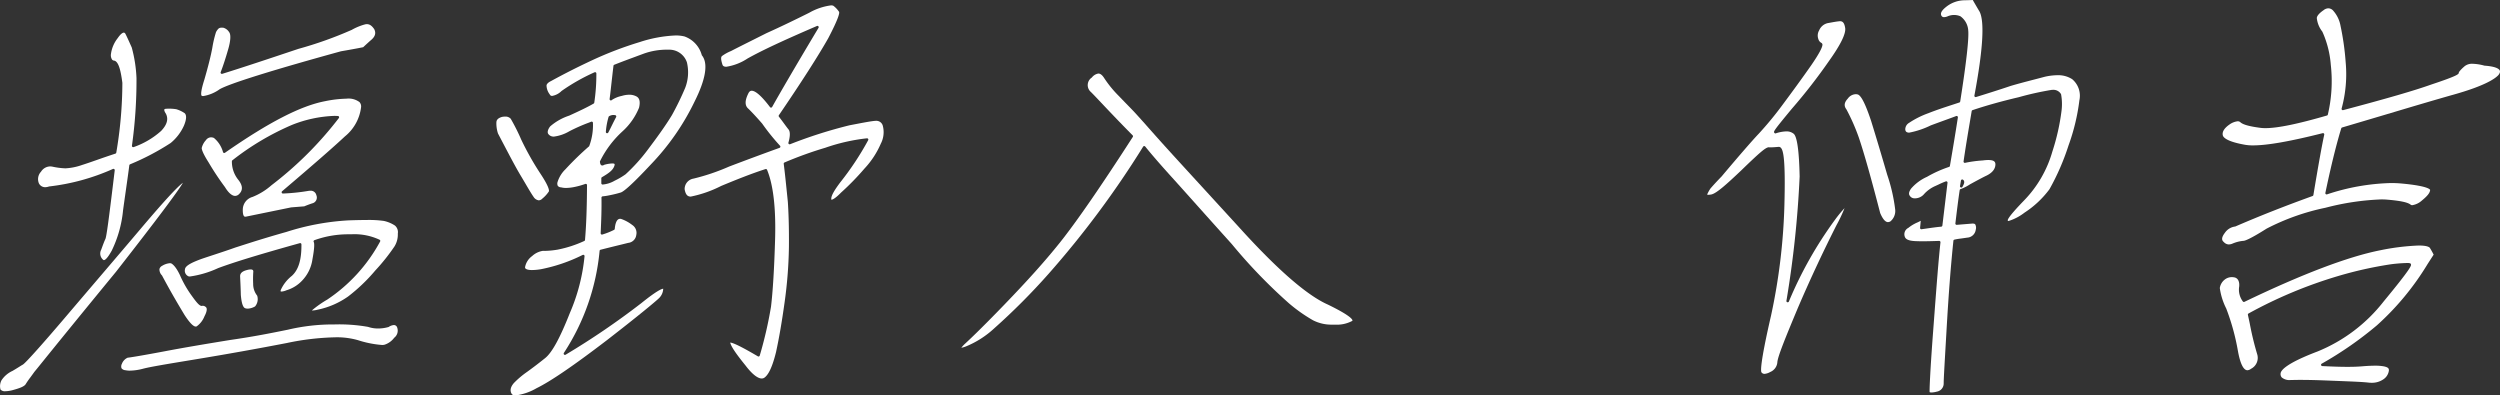 <svg xmlns="http://www.w3.org/2000/svg" width="389.013" height="61.53" viewBox="0 0 389.013 61.53">
  <rect x="0" y="0" width="389.013" height="61.53" fill="#333333" stroke="none"/>
  <defs>
    <style>
      .cls-1 {
        fill: #fff;
      }
    </style>
  </defs>
  <g id="レイヤー_2" data-name="レイヤー 2">
    <g id="テキスト">
      <g>
        <path class="cls-1" d="M1.029,61.085a.9.9,0,0,1-.756-.265,1.946,1.946,0,0,1,.158-1.441,4.065,4.065,0,0,1,1.705-1.453c.468-.274.814-.491,1.083-.661.221-.139.39-.245.526-.32.453-.247,3.6-3.831,6.384-7.1,1.619-1.905,3.281-3.853,4.968-5.83,2.261-2.649,4.567-5.351,6.875-8.076,2.533-2.991,5.494-6.414,6.685-7.291-1.081,1.894-7.526,10.153-10.41,13.849C12.429,49.573,8.6,54.3,6.763,56.573,6.1,57.4,5.687,57.9,5.537,58.082c-.228.323-.434.6-.619.854a12.528,12.528,0,0,0-.72,1.039c-.217.376-.953.642-1.992.927A4.829,4.829,0,0,1,1.029,61.085Zm19.4-3.2a3.5,3.5,0,0,1-.724-.07.826.826,0,0,1-.6-.3.869.869,0,0,1,.06-.7,1.668,1.668,0,0,1,.9-.949c.374-.028,2.3-.346,5.561-.96,3.188-.608,6.469-1.158,10.416-1.8,3.669-.521,6.606-1.121,8.967-1.6a30.618,30.618,0,0,1,7.088-.813h.147a25.827,25.827,0,0,1,5.223.379,4.825,4.825,0,0,0,1.57.252h0a5.961,5.961,0,0,0,1.636-.237,1.675,1.675,0,0,1,.812-.3.532.532,0,0,1,.517.4,1.393,1.393,0,0,1-.462,1.574,3.048,3.048,0,0,1-1.456,1.068,1.382,1.382,0,0,1-.455.058,16.029,16.029,0,0,1-3.723-.744,11.922,11.922,0,0,0-3.552-.448,40.239,40.239,0,0,0-7.495.882c-4.662.9-9.3,1.733-14.166,2.534l-.965.16c-3.718.615-6.175,1.023-7.277,1.313A8.436,8.436,0,0,1,20.424,57.881Zm10.224-6.862c-.56,0-1.455-1.366-1.749-1.814-.754-1.254-2.023-3.362-3.5-6.138a1.343,1.343,0,0,1-.4-.986.773.773,0,0,1,.412-.508,2.683,2.683,0,0,1,1.2-.413.833.833,0,0,1,.2.023c.168.072.7.414,1.363,1.8a17.081,17.081,0,0,0,1.9,3.307c.8,1.12,1.194,1.518,1.5,1.518a.606.606,0,0,0,.127-.024.346.346,0,0,1,.045,0,.73.73,0,0,1,.513.244c.156.153.172.6-.253,1.393a3.484,3.484,0,0,1-1.22,1.572A.327.327,0,0,1,30.648,51.019Zm18.2-2.5a.363.363,0,0,1-.131-.015h.005a16.569,16.569,0,0,1,2.39-1.682,25.29,25.29,0,0,0,8.228-9.04.2.2,0,0,0-.07-.265,9.182,9.182,0,0,0-4.438-.855l-.351,0a15.417,15.417,0,0,0-5.367.915.2.2,0,0,0-.119.118.2.2,0,0,0,.013.167c.1.182.152.8-.2,2.686a5.983,5.983,0,0,1-1.61,3.324,5.477,5.477,0,0,1-2.435,1.5,2.267,2.267,0,0,1-.766.2c-.084,0-.12-.017-.129-.028s-.024-.072,0-.19a5.84,5.84,0,0,1,1.734-2.223c1.04-.945,1.515-2.5,1.493-4.9a.2.2,0,0,0-.254-.191c-6.259,1.746-10.181,2.945-12.716,3.887a15.483,15.483,0,0,1-4.384,1.3.505.505,0,0,1-.251-.04.95.95,0,0,1-.514-1.09c.052-.594,1.259-1.12,2.555-1.6.623-.212,1.282-.429,1.958-.651,1.09-.359,2.222-.731,3.328-1.129l.512-.164c1.772-.57,4.2-1.35,7.421-2.258a38.553,38.553,0,0,1,9.652-1.8c1.074-.039,2.017-.058,2.815-.058a16.64,16.64,0,0,1,2.694.143,5.082,5.082,0,0,1,1.731.72,1.341,1.341,0,0,1,.45,1.253,3.511,3.511,0,0,1-.514,1.99A30.612,30.612,0,0,1,58.6,42.289a27.143,27.143,0,0,1-4.231,4.05,12.577,12.577,0,0,1-4.734,2.055A3.8,3.8,0,0,1,48.852,48.519ZM48.72,48.5m-9.981-.267a1.221,1.221,0,0,1-.39-.062c-.349-.12-.572-.8-.681-2.073-.021-1-.06-1.806-.088-2.382l-.022-.475c-.01-.37.114-.784,1.111-1.026a2.2,2.2,0,0,1,.528-.08.492.492,0,0,1,.344.1.385.385,0,0,1,.064.3,16.73,16.73,0,0,0-.016,1.839,2.9,2.9,0,0,0,.622,1.837,1.745,1.745,0,0,1-.327,1.678A2.547,2.547,0,0,1,38.739,48.237ZM16.362,40.684c-.035,0-.092-.011-.169-.1a1.261,1.261,0,0,1-.248-1.526c.3-.828.48-1.309.646-1.653.175-.363.529-2.964,1.456-10.7a.2.2,0,0,0-.078-.184.2.2,0,0,0-.121-.04.19.19,0,0,0-.077.016,33.621,33.621,0,0,1-9.937,2.725,2.063,2.063,0,0,1-.621.117,1.087,1.087,0,0,1-.952-.577,1.682,1.682,0,0,1,.319-1.838,1.71,1.71,0,0,1,1.4-.82,1.958,1.958,0,0,1,.358.034,11.516,11.516,0,0,0,1.958.261l.132,0a9.151,9.151,0,0,0,2.509-.511c.64-.2,1.38-.456,2.254-.763.849-.3,1.825-.639,2.963-1.012a.2.2,0,0,0,.136-.162A65.273,65.273,0,0,0,19.236,13.1c-.285-2.229-.65-3.256-1.222-3.452a.512.512,0,0,1-.376-.16,1.263,1.263,0,0,1-.173-.908,5.05,5.05,0,0,1,1.052-2.446c.526-.767.835-.849.943-.849.032,0,.129,0,.237.156.23.438.587,1.236,1,2.16a21.516,21.516,0,0,1,.737,4.744,73.217,73.217,0,0,1-.709,10.538.2.2,0,0,0,.078.183.2.2,0,0,0,.2.026,12.657,12.657,0,0,0,4.26-2.507c.923-.964,1.17-1.839.754-2.672-.248-.371-.289-.586-.248-.671s.173-.1.252-.106c.163-.014.333-.02.507-.02a6.935,6.935,0,0,1,1.1.088,4.684,4.684,0,0,1,1.311.624c.313.309.283.967-.122,1.933a7.5,7.5,0,0,1-2.066,2.7,38.376,38.376,0,0,1-6.32,3.317.2.2,0,0,0-.114.156c-.137,1.075-.31,2.3-.511,3.705-.142,1.006-.3,2.107-.465,3.318a18.282,18.282,0,0,1-1.758,6.249C16.871,40.492,16.513,40.684,16.362,40.684Zm22-6.756a.241.241,0,0,1-.186-.072c-.1-.1-.219-.374-.2-1.081a2.065,2.065,0,0,1,1.507-1.921,10.119,10.119,0,0,0,2.959-1.824,56,56,0,0,0,10.48-10.451.2.2,0,0,0-.148-.321c-.193-.011-.391-.017-.592-.017a19.589,19.589,0,0,0-6.547,1.4,41.363,41.363,0,0,0-9.278,5.509.2.2,0,0,0-.078.142,4.48,4.48,0,0,0,1.02,2.925c.681.878.712,1.592.1,2.188a.893.893,0,0,1-.62.287c-.484,0-1.043-.485-1.574-1.366a42.618,42.618,0,0,1-2.552-3.847c-1.032-1.622-1.078-2.127-1.068-2.244a2.718,2.718,0,0,1,.653-1.216,1,1,0,0,1,.792-.444,1.171,1.171,0,0,1,.454.1A4.353,4.353,0,0,1,34.9,23.885a.2.2,0,0,0,.187.128.2.2,0,0,0,.114-.036c6.828-4.749,11.782-7.3,15.591-8.027a18.58,18.58,0,0,1,3.318-.388,2.846,2.846,0,0,1,2.015.525,1,1,0,0,1,.259.776,6.915,6.915,0,0,1-2.517,4.569c-1.774,1.661-4.881,4.374-9.776,8.536a.2.2,0,0,0,.129.353h.009a30.465,30.465,0,0,0,3.893-.4,2.145,2.145,0,0,1,.369-.034.88.88,0,0,1,.927.684.928.928,0,0,1-.665,1.287c-.828.283-1.21.458-1.21.458l-2.045.162c-4.037.83-6.386,1.309-7,1.435A.627.627,0,0,1,38.361,33.928ZM31.809,15.157a.717.717,0,0,1-.136-.012l-.109-.044c-.115-.166-.132-.739.435-2.518.6-2.071.988-3.625,1.228-4.9A17.424,17.424,0,0,1,33.8,5.224a1.92,1.92,0,0,1,.448-.606.856.856,0,0,1,.465-.105,2.516,2.516,0,0,1,.253.015,1.546,1.546,0,0,1,.876.67c.3.36.246,1.343-.129,2.644-.438,1.515-.823,2.689-1.177,3.589a.2.2,0,0,0,.039.209.2.2,0,0,0,.147.064.2.2,0,0,0,.059-.009c3.107-.962,7.03-2.27,11.836-3.88a59.967,59.967,0,0,0,8.319-2.963,8.747,8.747,0,0,1,2.11-.862,1.386,1.386,0,0,1,.242-.024c.423,0,.776.243,1.143.787.312.629.14,1.175-.57,1.747-.645.575-1.029.937-1.15,1.053-.253.052-1.371.278-3.463.636-10.64,2.93-17.333,5.022-18.866,5.9A5.948,5.948,0,0,1,31.809,15.157Z" transform="translate(-0.195 -0.208)"/>
        <path class="cls-1" d="M80.42,61.739a.652.652,0,0,1-.585-.218c-.322-.506-.224-1.057.3-1.685a13.711,13.711,0,0,1,2.072-1.757c.687-.5,1.556-1.137,2.8-2.136,1.081-.859,2.3-3.082,3.846-6.995a29.316,29.316,0,0,0,2.3-8.881.2.2,0,0,0-.2-.211.2.2,0,0,0-.085.019,25.421,25.421,0,0,1-6.5,2.223,8.9,8.9,0,0,1-1.38.131c-.7,0-.939-.15-1.021-.24a.266.266,0,0,1-.067-.219A2.749,2.749,0,0,1,83,40.05a3.175,3.175,0,0,1,1.693-.812c.127.006.213.008.305.008a13.272,13.272,0,0,0,1.968-.194,18.174,18.174,0,0,0,4.141-1.343.2.2,0,0,0,.119-.166c.192-2.2.294-4.984.312-8.527a.2.2,0,0,0-.2-.2.188.188,0,0,0-.066.012,11.474,11.474,0,0,1-1.82.5,6.841,6.841,0,0,1-1.173.125,3.149,3.149,0,0,1-.771-.091.716.716,0,0,1-.51-.221.8.8,0,0,1-.044-.608,4.7,4.7,0,0,1,1.22-1.978,46.351,46.351,0,0,1,3.7-3.594,9.3,9.3,0,0,0,.587-3.633.2.2,0,0,0-.089-.162.2.2,0,0,0-.111-.033.206.206,0,0,0-.073.014l-.378.149a26.956,26.956,0,0,0-3.027,1.34,6.289,6.289,0,0,1-2.367.823,1.007,1.007,0,0,1-.93-.443c-.149-.264-.029-.691.319-1.14A8.609,8.609,0,0,1,88.767,18.2c1.419-.648,2.773-1.278,3.8-1.874a.2.2,0,0,0,.1-.147,29.511,29.511,0,0,0,.325-4.547.2.2,0,0,0-.2-.194.2.2,0,0,0-.086.02,30.512,30.512,0,0,0-5.129,2.906,2.747,2.747,0,0,1-1.468.77.383.383,0,0,1-.371-.239,2.359,2.359,0,0,1-.5-1.39c.02-.229.269-.476.684-.676.463-.253,1.221-.667,2.355-1.254,1.326-.685,2.683-1.35,4.146-2.032a56.121,56.121,0,0,1,7.305-2.785,20.574,20.574,0,0,1,5.586-1.031,5.554,5.554,0,0,1,1.39.152,4.277,4.277,0,0,1,2.7,2.927c1.028,1.241.621,3.721-1.143,7.234a37.723,37.723,0,0,1-6.747,9.712c-.989,1.056-4,4.265-4.769,4.423a16.87,16.87,0,0,1-1.763.429,8.349,8.349,0,0,1-1.012.156.2.2,0,0,0-.183.2c.035,1.861-.041,3.6-.108,5.142l-.017.4a.2.2,0,0,0,.079.168.2.2,0,0,0,.121.041.216.216,0,0,0,.061-.01,10.982,10.982,0,0,0,1.832-.728.2.2,0,0,0,.1-.158c.063-.711.257-1.558.829-1.558a.812.812,0,0,1,.165.019,6.045,6.045,0,0,1,1.72.936,1.464,1.464,0,0,1,.633,1.563A1.4,1.4,0,0,1,97.947,38c-.355.091-.8.2-1.347.333-.769.188-1.748.429-2.954.735a.2.2,0,0,0-.149.17,34.9,34.9,0,0,1-5.556,15.88.2.2,0,0,0,.164.314.193.193,0,0,0,.106-.031,119.393,119.393,0,0,0,11.782-8.025c2.5-2.018,3.213-2.236,3.4-2.236a2.113,2.113,0,0,1-.672,1.482c-.5.489-3.167,2.711-8.141,6.56-5.168,3.947-8.728,6.376-10.881,7.425A8.765,8.765,0,0,1,80.42,61.739ZM95.5,25.643c.167,0,.283.031.318.086.016.025.058.131-.079.43-.246.588-.874,1.038-1.875,1.619a.2.2,0,0,0-.1.174l0,.771a.2.2,0,0,0,.065.146.2.2,0,0,0,.135.053h.017a4.421,4.421,0,0,0,1.864-.6,10.939,10.939,0,0,0,1.7-1,27.456,27.456,0,0,0,3.4-3.756c1.38-1.832,2.793-3.757,3.817-5.464a44.5,44.5,0,0,0,2.041-4.194,6.683,6.683,0,0,0,.276-4.007,2.887,2.887,0,0,0-2.766-1.963l-.257,0a10.615,10.615,0,0,0-3.71.624c-.39.148-.816.3-1.276.474-.962.355-2.073.765-3.29,1.248a.2.2,0,0,0-.125.161c-.113.907-.206,1.765-.3,2.584-.1.906-.192,1.763-.3,2.583a.2.2,0,0,0,.359.145,4.532,4.532,0,0,1,1.548-.628,3.929,3.929,0,0,1,1.137-.179,2.271,2.271,0,0,1,1.087.242c.525.25.669.827.451,1.766a10.067,10.067,0,0,1-2.6,3.708,15.669,15.669,0,0,0-3.471,4.62.189.189,0,0,0-.018.11c.024.2.068.565.373.565a.474.474,0,0,0,.272-.1,5.152,5.152,0,0,1,1.154-.212C95.406,25.645,95.455,25.643,95.5,25.643Zm.149-7.543a1.325,1.325,0,0,0-.661.185.2.2,0,0,0-.095.116,10.913,10.913,0,0,0-.424,2.321.2.2,0,0,0,.142.209.187.187,0,0,0,.057.008.2.2,0,0,0,.176-.106c.217-.4.415-.808.614-1.212s.4-.8.61-1.2a.2.2,0,0,0-.145-.291A1.661,1.661,0,0,0,95.648,18.1ZM118.73,59.105c-.643,0-1.539-.716-2.522-2.016-1.539-1.9-2.253-2.968-2.391-3.574.69.015,3.411,1.614,4.306,2.14a.193.193,0,0,0,.1.028.211.211,0,0,0,.074-.014.2.2,0,0,0,.118-.13,63.339,63.339,0,0,0,1.753-7.606c.288-2.382.508-6.044.639-10.6.13-4.785-.292-8.386-1.253-10.7a.2.2,0,0,0-.185-.123.186.186,0,0,0-.061.01c-2.219.711-4.625,1.68-6.895,2.622a18.5,18.5,0,0,1-4.741,1.658c-.381-.009-.771-.151-.944-1.143A1.643,1.643,0,0,1,108.114,28a32.971,32.971,0,0,0,5.542-1.878c2.687-1.021,5.4-2.026,7.839-2.908a.2.2,0,0,0,.126-.139.2.2,0,0,0-.045-.182,33.779,33.779,0,0,1-2.787-3.458c-.86-.988-1.595-1.778-2.14-2.306-.568-.477-.571-1.245-.022-2.357.183-.4.4-.443.541-.443.419,0,1.251.441,2.842,2.544a.2.2,0,0,0,.159.08h.014a.2.2,0,0,0,.161-.1c1.091-1.953,3.561-6.214,7.219-12.317a.2.2,0,0,0-.171-.3.181.181,0,0,0-.079.017c-5.434,2.342-8.562,3.808-10.8,5.06a8.238,8.238,0,0,1-3.3,1.282c-.438,0-.555-.187-.6-.328-.307-.962-.233-1.243-.012-1.383a6.613,6.613,0,0,1,1.339-.732c.859-.447,1.965-1,3.289-1.663l2.241-1.124C121.9,4.274,124.292,3.1,126.1,2.2a9.3,9.3,0,0,1,3.4-1.156.951.951,0,0,1,.361.057,3.823,3.823,0,0,1,.9.951c.091.207-.118,1.1-1.679,4.088-1.524,2.707-4.256,6.967-7.689,11.993a.2.2,0,0,0,.007.235c.357.46.646.854.888,1.183s.441.6.606.8c.276.332.27,1.063-.018,2.058a.2.2,0,0,0,.056.2.2.2,0,0,0,.136.054.209.209,0,0,0,.069-.012A72.243,72.243,0,0,1,132.4,19.7l.478-.091c1.69-.323,2.806-.537,3.464-.593.054,0,.107-.007.158-.007a1.033,1.033,0,0,1,1.071.8,3.887,3.887,0,0,1-.323,2.767,13.432,13.432,0,0,1-2.548,3.875,40.607,40.607,0,0,1-3.639,3.73c-.794.818-1.291,1.107-1.493,1.107-.168-.557.649-1.73,1.373-2.7a45.1,45.1,0,0,0,4.345-6.559.2.2,0,0,0,0-.2.2.2,0,0,0-.171-.1H135.1a29.367,29.367,0,0,0-6.468,1.464,59.766,59.766,0,0,0-6.371,2.3.2.2,0,0,0-.114.207c.189,1.471.338,2.945.482,4.364l.157,1.537c.1,1.448.2,3.866.169,7.115a69.2,69.2,0,0,1-.679,8.587c-.4,2.888-.841,5.469-1.321,7.669-.557,2.271-1.168,3.593-1.866,4.037A.765.765,0,0,1,118.73,59.105Zm-34.7-27.723a1.121,1.121,0,0,1-.8-.528c-.329-.466-.71-1.116-1.193-1.938-.245-.419-.514-.878-.814-1.375-.79-1.314-1.751-3.149-3.081-5.688l-.457-.873a5.029,5.029,0,0,1-.248-1.76c.025-.286.149-.608.884-.824a2.589,2.589,0,0,1,.465-.045,1.092,1.092,0,0,1,.884.339,31.385,31.385,0,0,1,1.635,3.252,44.769,44.769,0,0,0,2.955,5.246C85.869,29.6,85.607,29.979,85.6,30a4.938,4.938,0,0,1-1.014,1.112A.807.807,0,0,1,84.031,31.382Z" transform="translate(-0.195 -0.208)"/>
        <path class="cls-1" d="M149.781,54.325a4.672,4.672,0,0,1,.566-.621c.478-.435,2.347-2.171,6.1-6.061,3.7-3.832,6.345-6.786,8.583-9.576,2.588-3.224,6.435-8.793,11.435-16.551a.2.2,0,0,0-.026-.249c-2.179-2.2-3.838-3.958-4.936-5.121-.729-.772-1.246-1.319-1.56-1.624a1.407,1.407,0,0,1,.15-2.25,1.59,1.59,0,0,1,1.019-.621c.279,0,.555.2.843.619a17.409,17.409,0,0,0,2.375,2.915c.307.325.647.673,1,1.037.622.635,1.3,1.322,1.965,2.067.525.58,1.078,1.2,1.686,1.889.691.779,1.454,1.638,2.33,2.609,1.109,1.234,3.328,3.655,6.675,7.308l4.869,5.316c6,6.651,10.7,10.753,13.966,12.191,3.418,1.664,3.815,2.281,3.827,2.469,0,.014,0,.042-.063.085a5.037,5.037,0,0,1-2.631.569l-.469,0a6.287,6.287,0,0,1-2.975-.679,24.23,24.23,0,0,1-3.78-2.671A81.906,81.906,0,0,1,191.88,38.2c-2.431-2.7-4.414-4.917-5.975-6.663-1.192-1.332-2.139-2.391-2.852-3.181-1.721-1.9-3.259-3.621-4.656-5.345a.2.2,0,0,0-.156-.074h-.011a.2.2,0,0,0-.157.091,146.388,146.388,0,0,1-14.724,19.8,101.31,101.31,0,0,1-8.459,8.483,14.618,14.618,0,0,1-4.382,2.8A4.144,4.144,0,0,1,149.781,54.325Z" transform="translate(-0.195 -0.208)"/>
        <path class="cls-1" d="M300.748,61.28c-.209,0-.287-.046-.291-.066-.04-.247.077-3.256.54-9.392l.152-2.018c.378-5.033.677-9.009.993-11.886a.2.2,0,0,0-.052-.158.2.2,0,0,0-.147-.064h-.006c-.892.028-1.76.055-2.561.055-.389,0-.763-.006-1.113-.022-1.059-.048-1.564-.271-1.689-.744a1.1,1.1,0,0,1,.556-1.308,5.953,5.953,0,0,1,1.481-.88c.189-.09.341-.17.46-.234l-.1,1.1a.2.2,0,0,0,.061.163.2.2,0,0,0,.138.055c.009,0,.781-.11.781-.11.871-.125,1.623-.233,2.307-.291a.2.2,0,0,0,.181-.176l.8-6.659a.2.2,0,0,0-.071-.178.2.2,0,0,0-.127-.046.181.181,0,0,0-.061.01,12.43,12.43,0,0,0-1.145.493l-.456.21a5.141,5.141,0,0,0-1.762,1.245,1.88,1.88,0,0,1-1.306.687c-.046,0-.091,0-.135,0a.855.855,0,0,1-.789-.37c-.149-.192-.271-.487.18-1.137a7.113,7.113,0,0,1,2.483-1.838,18.576,18.576,0,0,1,3.423-1.539.2.2,0,0,0,.139-.159l.166-.976c.286-1.678.656-3.854,1.073-6.564a.2.2,0,0,0-.073-.187.2.2,0,0,0-.125-.044.192.192,0,0,0-.074.015c-.343.136-.861.324-1.544.571-.655.238-1.461.53-2.41.885a13.177,13.177,0,0,1-3.371,1.128c-.414-.031-.568-.178-.589-.524a1.176,1.176,0,0,1,.6-1.006,13.682,13.682,0,0,1,2.982-1.495c1.259-.5,2.518-.911,3.851-1.347l.98-.321a.2.2,0,0,0,.135-.159c.927-5.852,1.372-9.767,1.251-11.024a2.918,2.918,0,0,0-1.221-2.235,2.512,2.512,0,0,0-.987-.2,2.481,2.481,0,0,0-1,.209,1.56,1.56,0,0,1-.551.128.438.438,0,0,1-.455-.326c-.136-.369.172-.827.942-1.4a4.685,4.685,0,0,1,2.641-.9c.708-.011,1.137-.032,1.334-.045.136.239.492.86,1.071,1.833.784,1.584.511,5.977-.817,13.039a.2.2,0,0,0,.256.228c1.667-.516,3.454-1.074,5.359-1.718,1.105-.331,2.284-.637,3.532-.962q.87-.225,1.785-.468a9.2,9.2,0,0,1,1.98-.246,4.02,4.02,0,0,1,2.3.614,3.357,3.357,0,0,1,1.126,3.288,31.912,31.912,0,0,1-1.695,7.04,36.7,36.7,0,0,1-2.966,6.806,15,15,0,0,1-3.876,3.635,7.885,7.885,0,0,1-2.479,1.3c-.083,0-.1-.025-.109-.033-.275-.268,1.836-2.458,2.53-3.178a18,18,0,0,0,4.392-7.6,33.765,33.765,0,0,0,1.432-6.4,8.345,8.345,0,0,0-.081-2.516,1.365,1.365,0,0,0-1.261-.682q-.1,0-.2.009a46.166,46.166,0,0,0-5.12,1.138c-2.653.623-5.144,1.32-7.2,2.016A.2.2,0,0,0,307,17.5l-.189,1.122c-.39,2.315-.758,4.5-1.075,6.7a.2.2,0,0,0,.2.229.2.2,0,0,0,.053-.008,19.279,19.279,0,0,1,2.743-.369,6.578,6.578,0,0,1,.859-.066c.962,0,1.094.336,1.1.665,0,.762-.541,1.4-1.577,1.852-.844.427-1.605.843-2.366,1.259a7.372,7.372,0,0,1-1.433.736.21.21,0,0,0-.181.168c-.168,1.083-.393,2.827-.671,5.184a.2.2,0,0,0,.055.162.2.2,0,0,0,.144.061c.006,0,2.445-.2,2.457-.2.247,0,.36.043.432.128a1.1,1.1,0,0,1,.08.836,1.417,1.417,0,0,1-1.331,1.226c-.372.059-.7.1-.982.142a8.788,8.788,0,0,0-1.017.171.2.2,0,0,0-.146.172c-.411,3.956-.739,8.2-1.061,13.771l-.132,2.284c-.2,3.451-.323,5.534-.319,6.182a1.278,1.278,0,0,1-1.063,1.24A3.5,3.5,0,0,1,300.748,61.28Zm4.779-33.144a.206.206,0,0,0-.084.019.2.2,0,0,0-.113.147l-.147.854a.2.2,0,0,0,.128.222.187.187,0,0,0,.069.013.2.2,0,0,0,.173-.1c.176-.3.5-.872.076-1.126A.2.2,0,0,0,305.527,28.136ZM274.762,58.383a.569.569,0,0,1-.47-.236c-.124-.172-.229-1.375,1.476-8.784a92.637,92.637,0,0,0,2.09-17.255c.188-7.14-.172-8.507-.548-8.9a.448.448,0,0,0-.318-.15c-.518.043-.921.077-1.271.077-.11,0-.214,0-.314-.011-.488.038-1.4.819-4.3,3.632-2.135,2.02-3.833,3.577-4.633,3.714a2.782,2.782,0,0,1-.46.05.421.421,0,0,1-.172-.023,1.065,1.065,0,0,1,.092-.236,6.048,6.048,0,0,1,.409-.71h0s.571-.682,1.739-1.881c2.712-3.223,4.818-5.647,5.789-6.662a53.159,53.159,0,0,0,3.736-4.541c1.337-1.8,2.911-3.937,4.443-6.131,1.224-1.786,1.8-2.88,1.72-3.253a.415.415,0,0,0-.132-.189.969.969,0,0,1-.5-.614,1.581,1.581,0,0,1,.125-1.342A1.894,1.894,0,0,1,284.627,3.8l.339-.06c.561-.1,1.046-.192,1.519-.232h.014c.347,0,.674.132.819,1.075.12.883-.729,2.606-2.523,5.118a86.388,86.388,0,0,1-5.769,7.416c-2.876,3.467-2.848,3.528-2.753,3.73a.248.248,0,0,0,.2.127,5.687,5.687,0,0,1,1.664-.321,1.738,1.738,0,0,1,1.167.373c.53.446.841,2.68.925,6.639a160.1,160.1,0,0,1-2.057,19.352.2.2,0,0,0,.142.222.21.21,0,0,0,.056.008.2.2,0,0,0,.183-.12,61.625,61.625,0,0,1,7.162-12.7,19.072,19.072,0,0,1,1.5-1.829,23.552,23.552,0,0,1-1.275,2.689c-2.12,4.2-4.128,8.5-5.968,12.79-2.069,4.939-3.133,7.6-3.209,8.465a1.789,1.789,0,0,1-1.118,1.553A2.123,2.123,0,0,1,274.762,58.383ZM293.973,34.77c-.409,0-.817-.477-1.213-1.416-1.389-5.369-2.5-9.313-3.306-11.695a31.548,31.548,0,0,0-1.949-4.438c-.415-.542-.342-1.069.218-1.67a1.6,1.6,0,0,1,1.218-.687,1.3,1.3,0,0,1,.312.038c.694.171,1.525,2.42,2.09,4.1.839,2.712,1.685,5.542,2.513,8.4A26.576,26.576,0,0,1,295.1,32.85a2.1,2.1,0,0,1-.741,1.8A.782.782,0,0,1,293.973,34.77Z" transform="translate(-0.195 -0.208)"/>
        <path class="cls-1" d="M369.228,59.771a4.237,4.237,0,0,1-.529-.034c-.922-.1-2.345-.158-4.5-.243l-1.2-.047c-1.915-.083-3.541-.126-4.832-.126-.523,0-.986.008-1.389.021l-.158,0a1.869,1.869,0,0,1-1.369-.4.782.782,0,0,1-.183-.629c.042-.477.845-1.555,5.751-3.415a25,25,0,0,0,10.3-7.8c4.327-5.234,4.272-5.553,4.239-5.743a.294.294,0,0,0-.114-.168,1.4,1.4,0,0,0-.5-.053,23.572,23.572,0,0,0-2.6.209A60.7,60.7,0,0,0,364,43.167a70.339,70.339,0,0,0-13.918,5.819.2.2,0,0,0-.1.22l.281,1.306a46.464,46.464,0,0,0,1.149,4.771,1.9,1.9,0,0,1-.946,2.309.991.991,0,0,1-.565.228c-.425,0-1.025-.518-1.471-2.987a35.457,35.457,0,0,0-1.821-6.618,10.082,10.082,0,0,1-1-3.186,2.032,2.032,0,0,1,.713-1.272,1.78,1.78,0,0,1,1.159-.426,2.108,2.108,0,0,1,.433.047c.517.127.779.636.713,1.4a3.037,3.037,0,0,0,.579,2.349.2.2,0,0,0,.15.068.2.2,0,0,0,.087-.02c8.993-4.325,16.1-7.023,21.111-8.019a36.342,36.342,0,0,1,6-.744c1.326,0,1.674.248,1.763.4.308.511.488.862.566,1.021l-.944,1.464a42.065,42.065,0,0,1-7.885,9.535,56.02,56.02,0,0,1-8.587,5.966.2.2,0,0,0,.089.374c1.625.082,2.873.12,3.927.12.869,0,1.6-.026,2.24-.08.826-.07,1.5-.1,2.049-.1a7.288,7.288,0,0,1,1.3.093c.822.151.868.4.843.683a1.918,1.918,0,0,1-.846,1.338A3.12,3.12,0,0,1,369.228,59.771ZM347.005,38.245a1.083,1.083,0,0,1-.775-.377c-.253-.205-.494-.562.168-1.431a2.272,2.272,0,0,1,1.613-.982c3.818-1.649,7.621-3.151,12.03-4.744a.2.2,0,0,0,.13-.155c.762-4.6,1.329-7.754,1.688-9.389a.2.2,0,0,0-.056-.187.2.2,0,0,0-.139-.056.2.2,0,0,0-.049.006c-5.064,1.278-8.6,1.9-10.82,1.9a6.867,6.867,0,0,1-1.527-.143c-2.677-.5-3.12-1.144-3.187-1.4-.182-.691.459-1.307,1.028-1.7a2.723,2.723,0,0,1,1.281-.508.614.614,0,0,1,.394.129c.4.384,1.389.666,3.2.9a5.946,5.946,0,0,0,.726.039c1.889,0,5.02-.642,9.57-1.963a.2.2,0,0,0,.14-.149,22.7,22.7,0,0,0,.458-7.749,15.343,15.343,0,0,0-1.313-5.152,4.117,4.117,0,0,1-.864-2.124c.03-.343.382-.751,1.045-1.21a1.261,1.261,0,0,1,.757-.3,1.045,1.045,0,0,1,.777.4,4.83,4.83,0,0,1,1.113,2.33,41.048,41.048,0,0,1,.8,5.662,20.3,20.3,0,0,1-.629,7.2.2.2,0,0,0,.192.259.224.224,0,0,0,.051-.007c6.861-1.82,11.075-3.044,13.662-3.967,4.29-1.427,4.308-1.637,4.328-1.859,0-.04.063-.274.9-1a1.838,1.838,0,0,1,1.256-.385,7.531,7.531,0,0,1,1.828.29c1.846.129,2.288.525,2.391.751.084.183.017.419-.2.7-.474.536-2.022,1.662-6.962,3.051-2.687.756-6.208,1.8-10.667,3.131q-3.071.914-6.7,1.988a.2.2,0,0,0-.135.133c-.43,1.385-1.323,4.532-2.473,10.044a.2.2,0,0,0,.062.189.2.2,0,0,0,.134.052.208.208,0,0,0,.06-.009,33.989,33.989,0,0,1,9.936-1.762c.587,0,1.158.025,1.7.076,4.411.41,4.411,1,4.41,1.006-.04.454-.408.92-1.314,1.663a2.9,2.9,0,0,1-1.469.7.366.366,0,0,1-.268-.094c-.475-.371-1.706-.618-3.89-.788-.221-.011-.447-.017-.684-.017a40.107,40.107,0,0,0-8.67,1.3,35.543,35.543,0,0,0-9.154,3.248c-2.692,1.706-3.4,1.881-3.554,1.894a5.586,5.586,0,0,0-1.763.441A1.578,1.578,0,0,1,347.005,38.245Z" transform="translate(-0.195 -0.208)"/>
      </g>
    </g>
  </g>
</svg>
